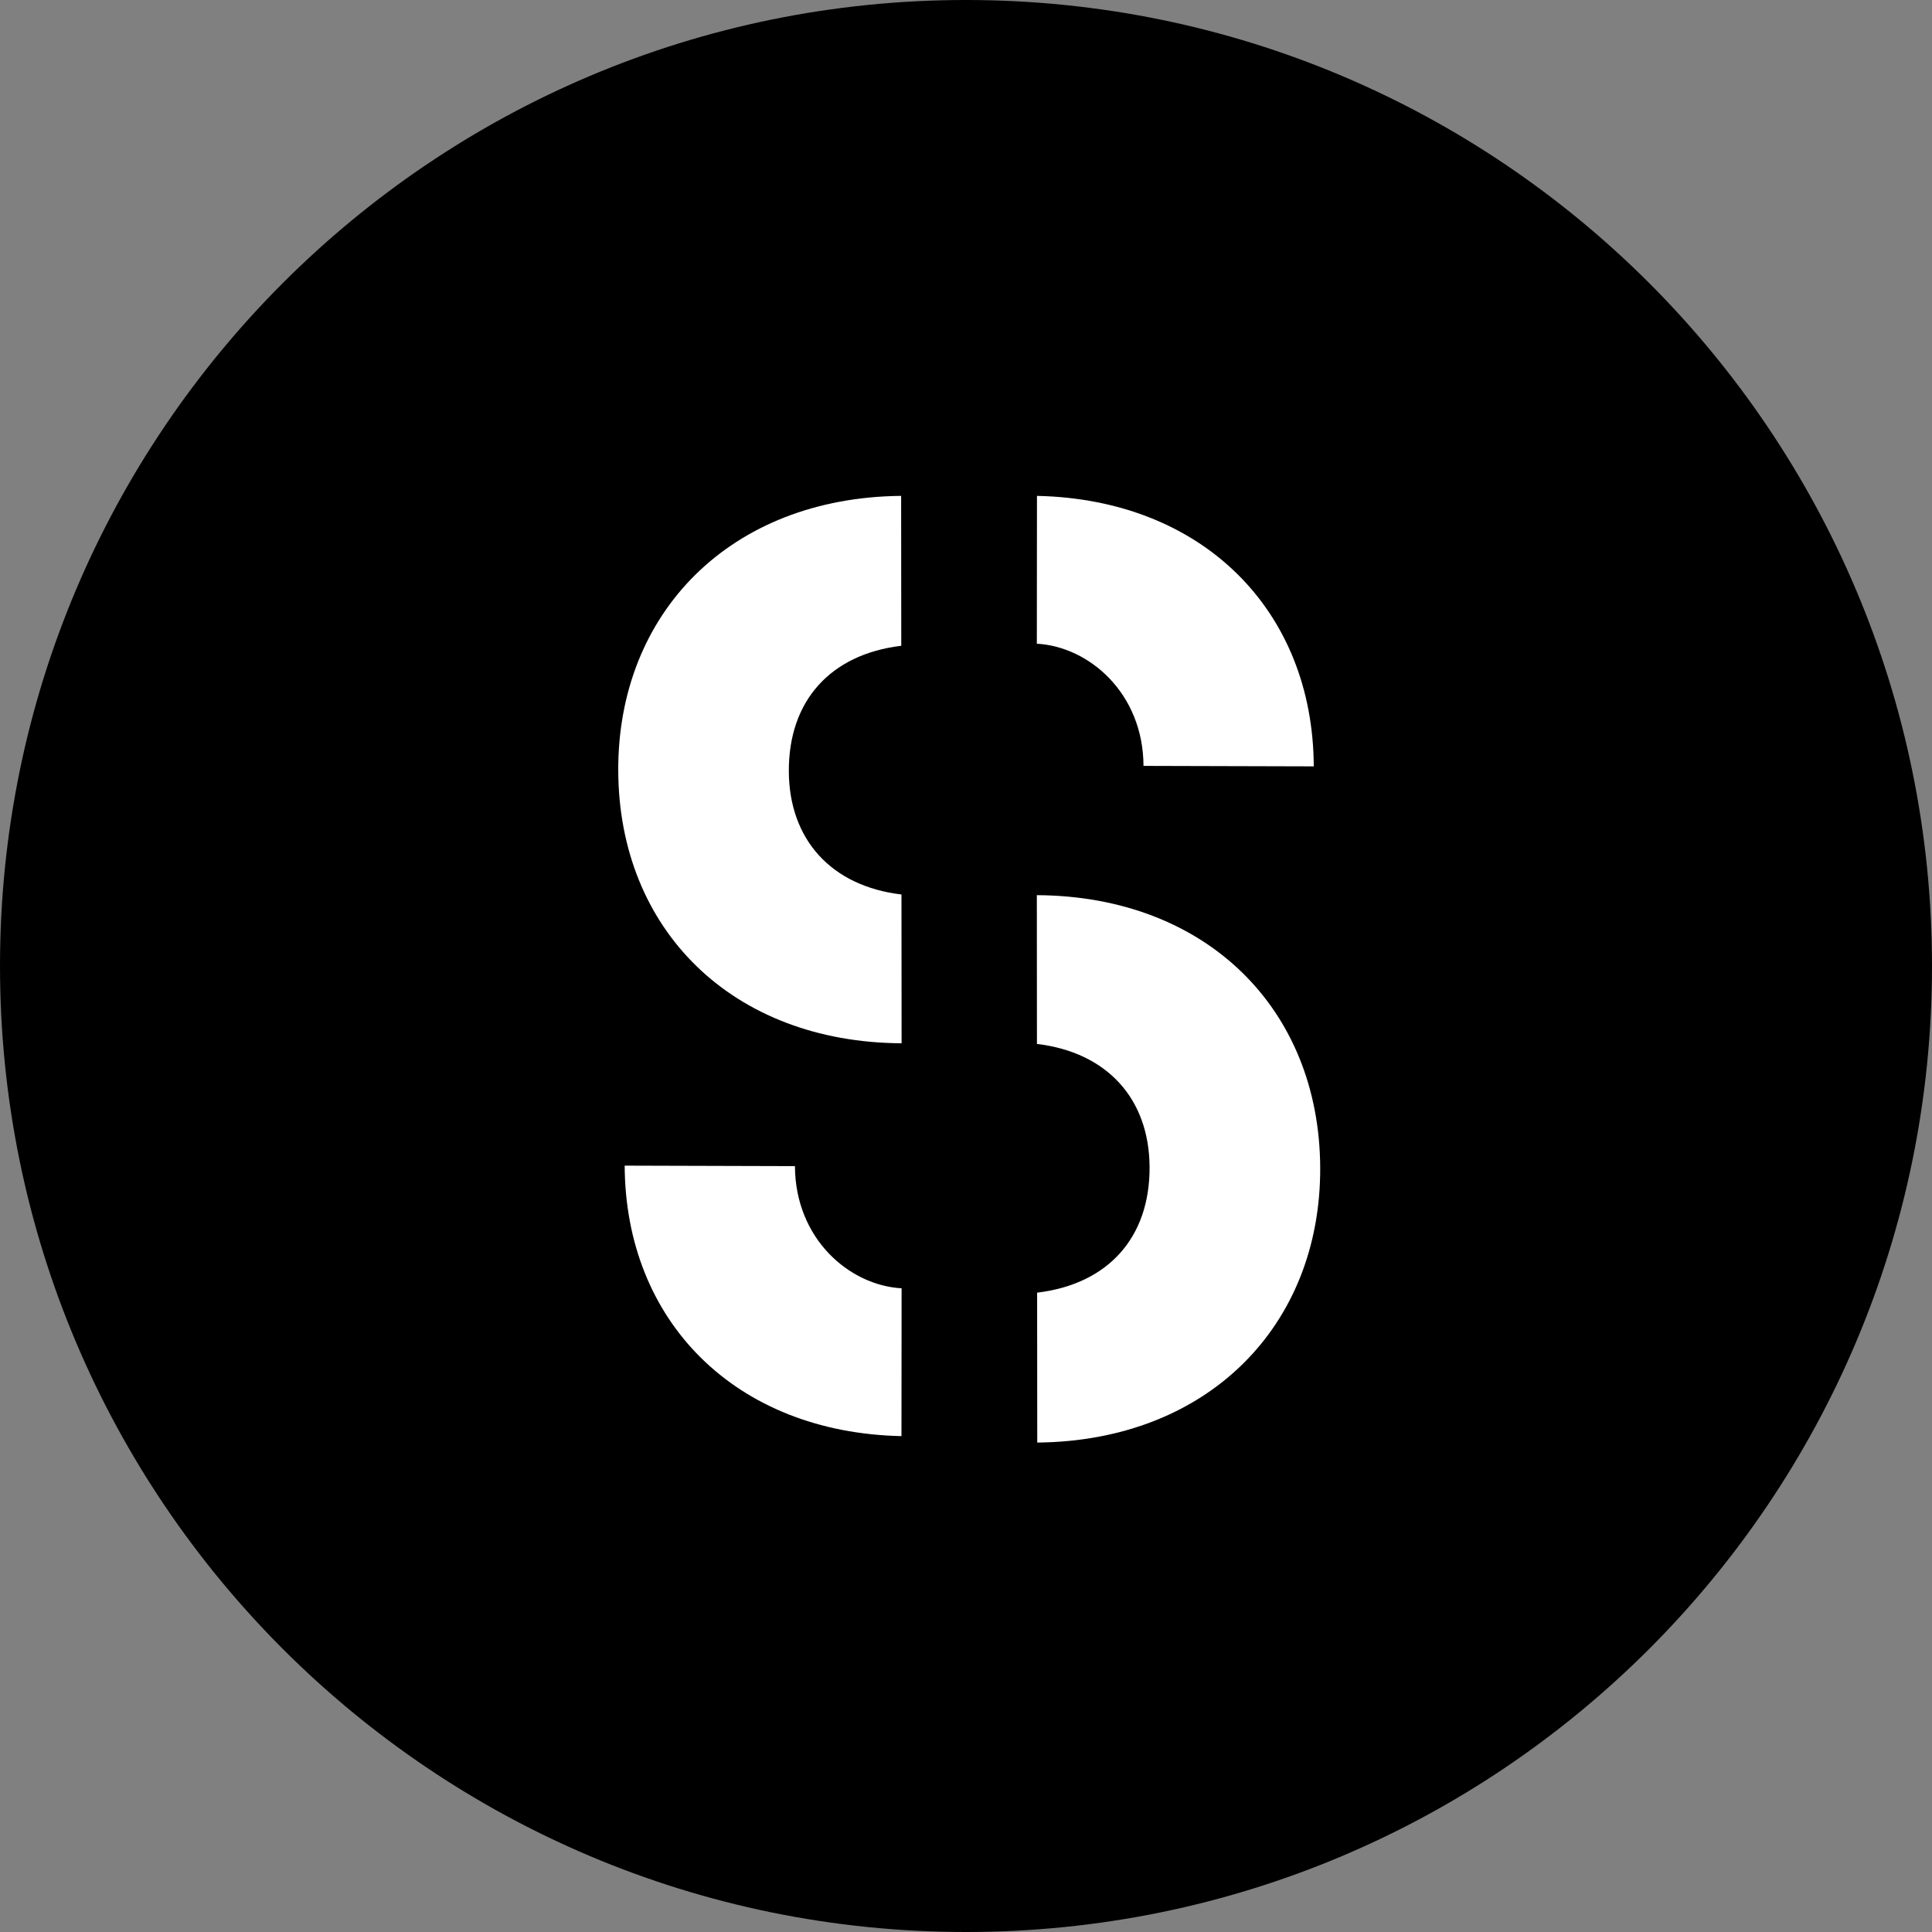 <svg width="300" height="300" viewBox="0 0 300 300" fill="none" xmlns="http://www.w3.org/2000/svg">
<rect x="0" y="0" width="300" height="300" fill="#808080" stroke="none"/>
<path d="M150 300C232.843 300 300 232.843 300 150C300 67.157 232.843 0 150 0C67.157 0 0 67.157 0 150C0 232.843 67.157 300 150 300Z" fill="black"/>
<path fill-rule="evenodd" clip-rule="evenodd" d="M161.02 77L161 99.956C169.112 100.404 177.515 107.646 177.563 118.928L204 119C203.897 94.829 186.797 77.543 161.02 77Z" fill="white"/>
<path fill-rule="evenodd" clip-rule="evenodd" d="M122.489 119.772C122.441 108.803 128.966 101.593 139.948 100.277L139.928 77C113.416 77.245 95.897 95.163 96.001 119.695C96.108 144.324 113.647 161.855 140 162L139.98 138.896C129.066 137.604 122.537 130.346 122.489 119.772Z" fill="white"/>
<path fill-rule="evenodd" clip-rule="evenodd" d="M139.98 223L140 200.046C131.885 199.598 123.483 192.357 123.439 181.076L97 181C97.107 205.173 114.202 222.457 139.98 223Z" fill="white"/>
<path fill-rule="evenodd" clip-rule="evenodd" d="M178.505 181.228C178.557 192.193 172.031 199.407 161.044 200.723L161.064 224C187.582 223.755 205.103 205.837 205 181.305C204.888 156.676 187.347 139.145 161 139L161.016 162.104C171.931 163.396 178.461 170.654 178.505 181.228Z" fill="white"/>
</svg>
